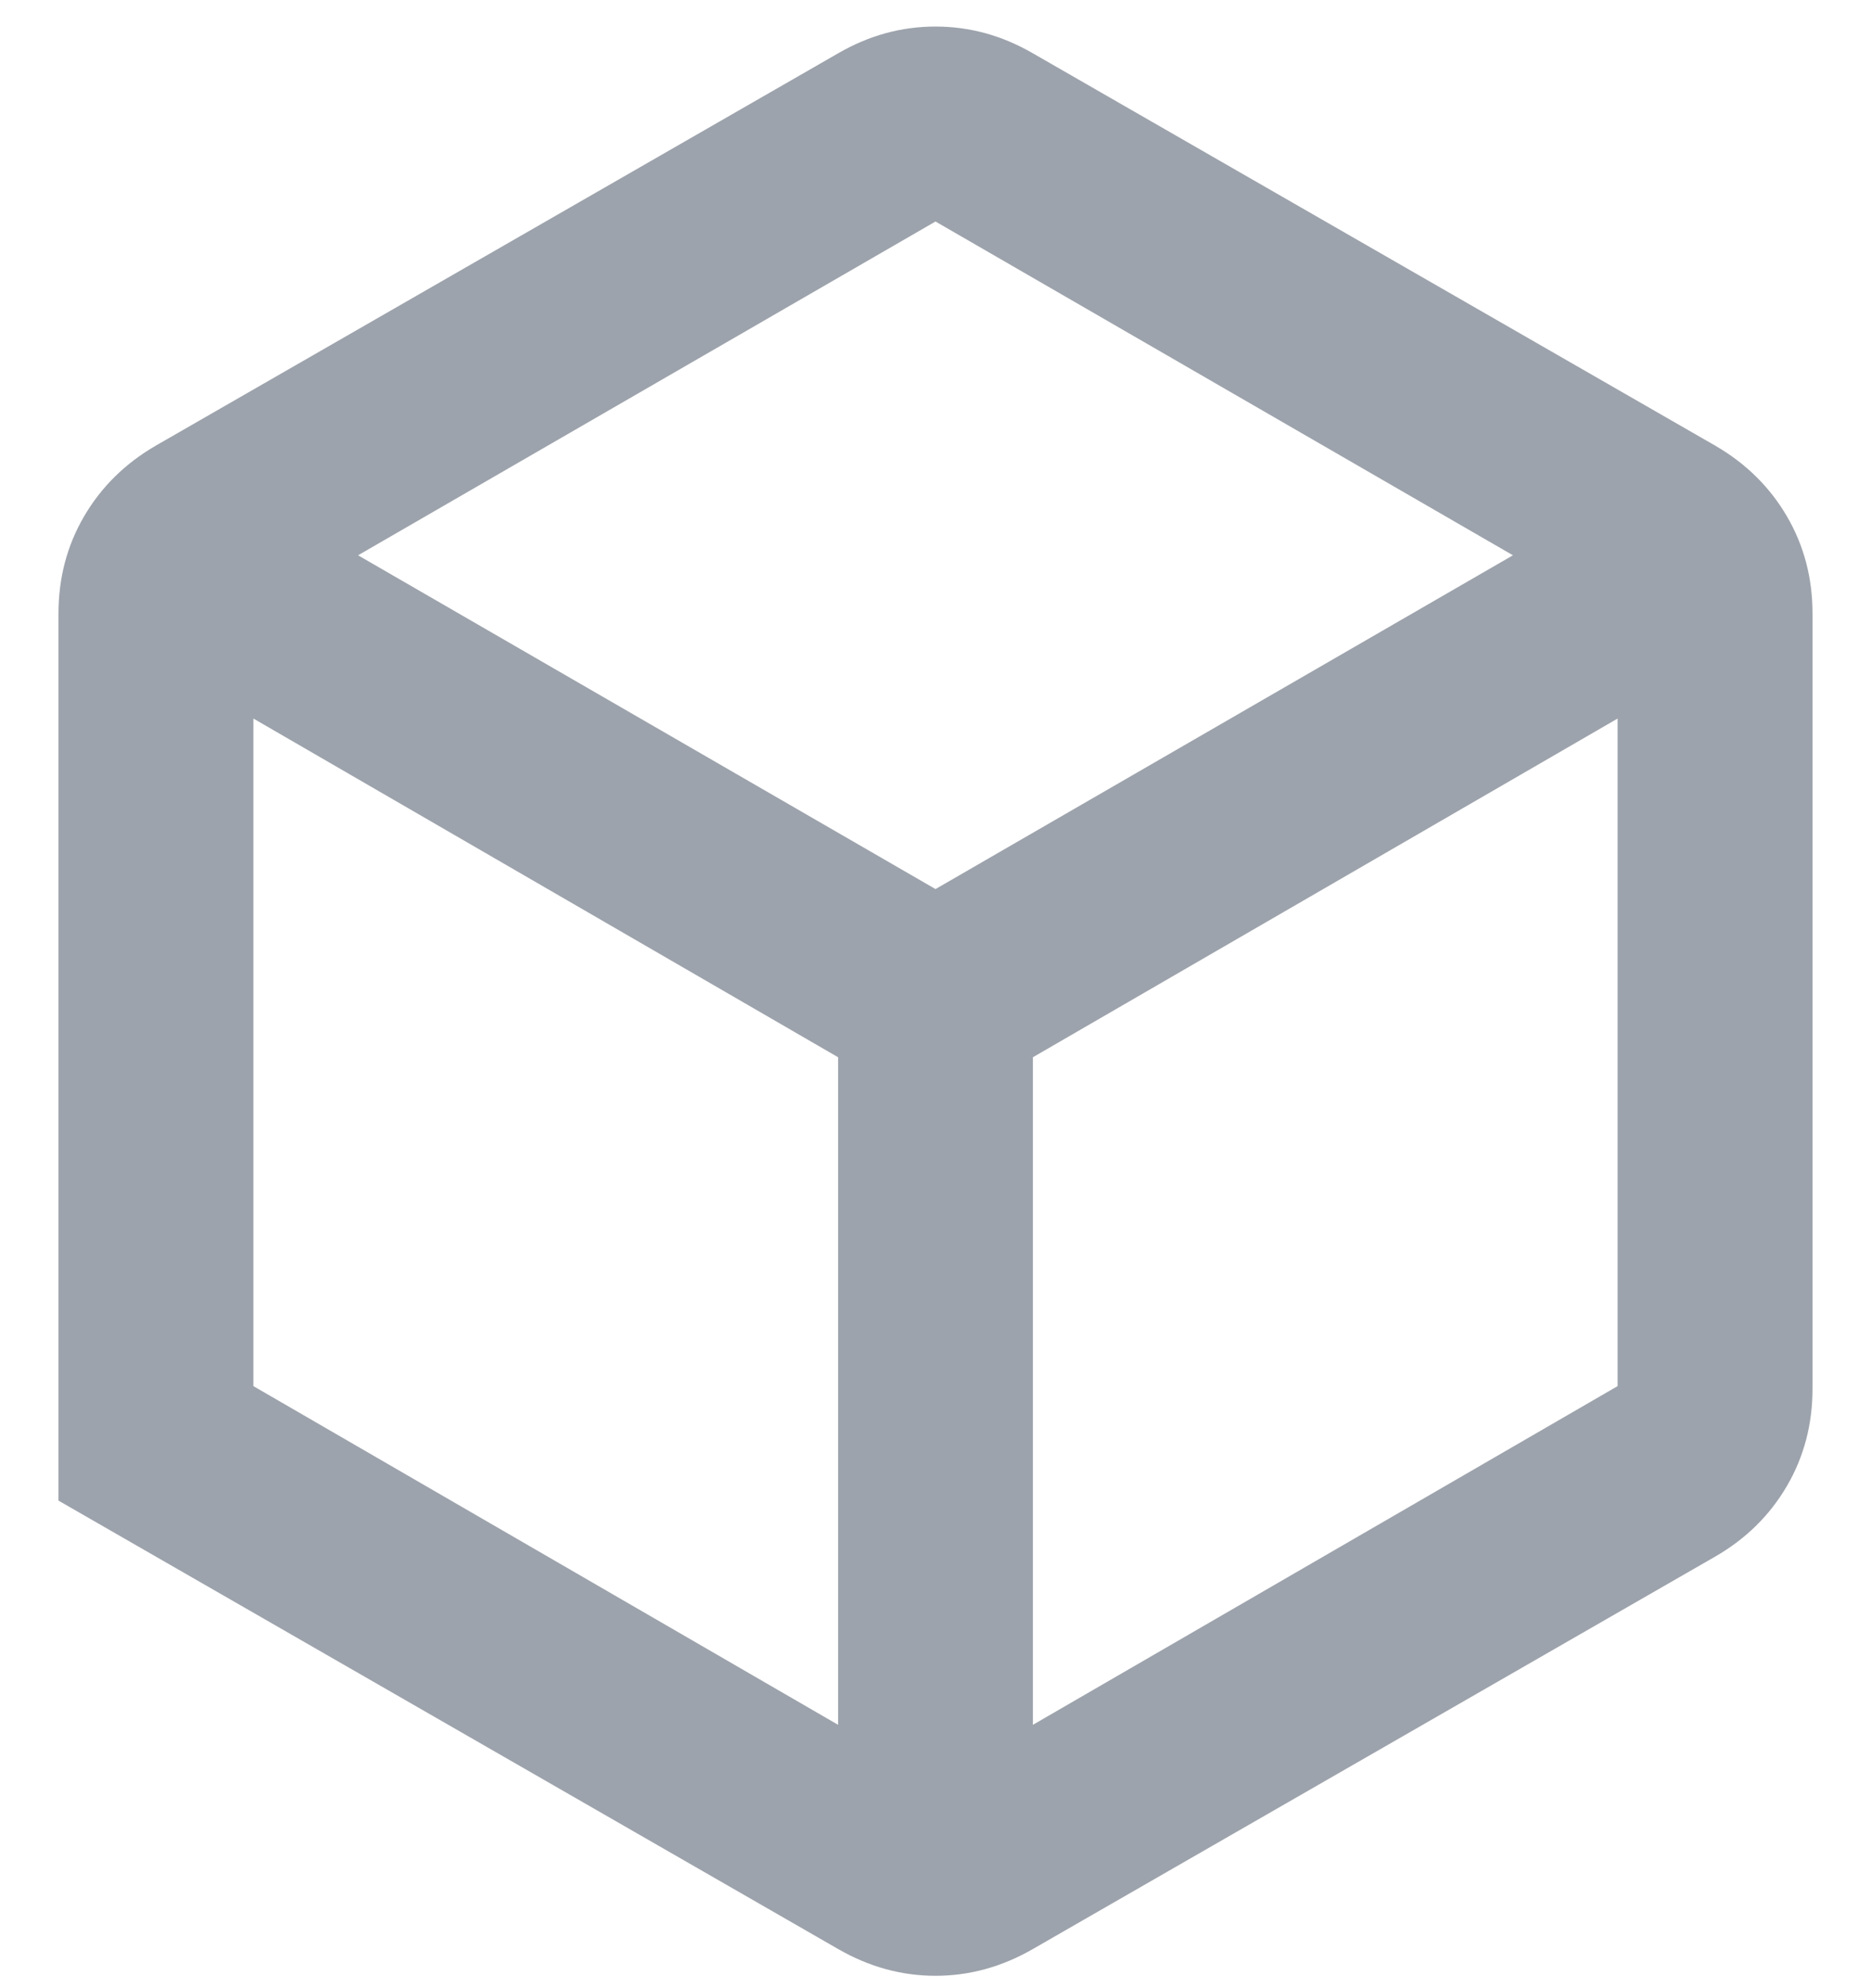 <svg width="16" height="17" viewBox="0 0 16 17" fill="none" xmlns="http://www.w3.org/2000/svg">
<path d="M2.167 11.852L7.167 14.748V9.04L2.167 6.144V11.852ZM8.833 14.748L13.833 11.852V6.144L8.833 9.04V14.748ZM3.062 4.748L8 7.602L12.938 4.748L8 1.894L3.062 4.748ZM0.5 12.831V5.248C0.5 4.942 0.573 4.665 0.719 4.415C0.865 4.165 1.069 3.963 1.333 3.81L7.167 0.456C7.431 0.303 7.708 0.227 8 0.227C8.292 0.227 8.569 0.303 8.833 0.456L14.667 3.81C14.931 3.963 15.135 4.165 15.281 4.415C15.427 4.665 15.5 4.942 15.5 5.248V11.873C15.5 12.178 15.427 12.456 15.281 12.706C15.135 12.956 14.931 13.158 14.667 13.31L8.833 16.665C8.569 16.817 8.292 16.894 8 16.894C7.708 16.894 7.431 16.817 7.167 16.665L0.5 12.831Z" fill="#9DA3AC"/>
</svg>
